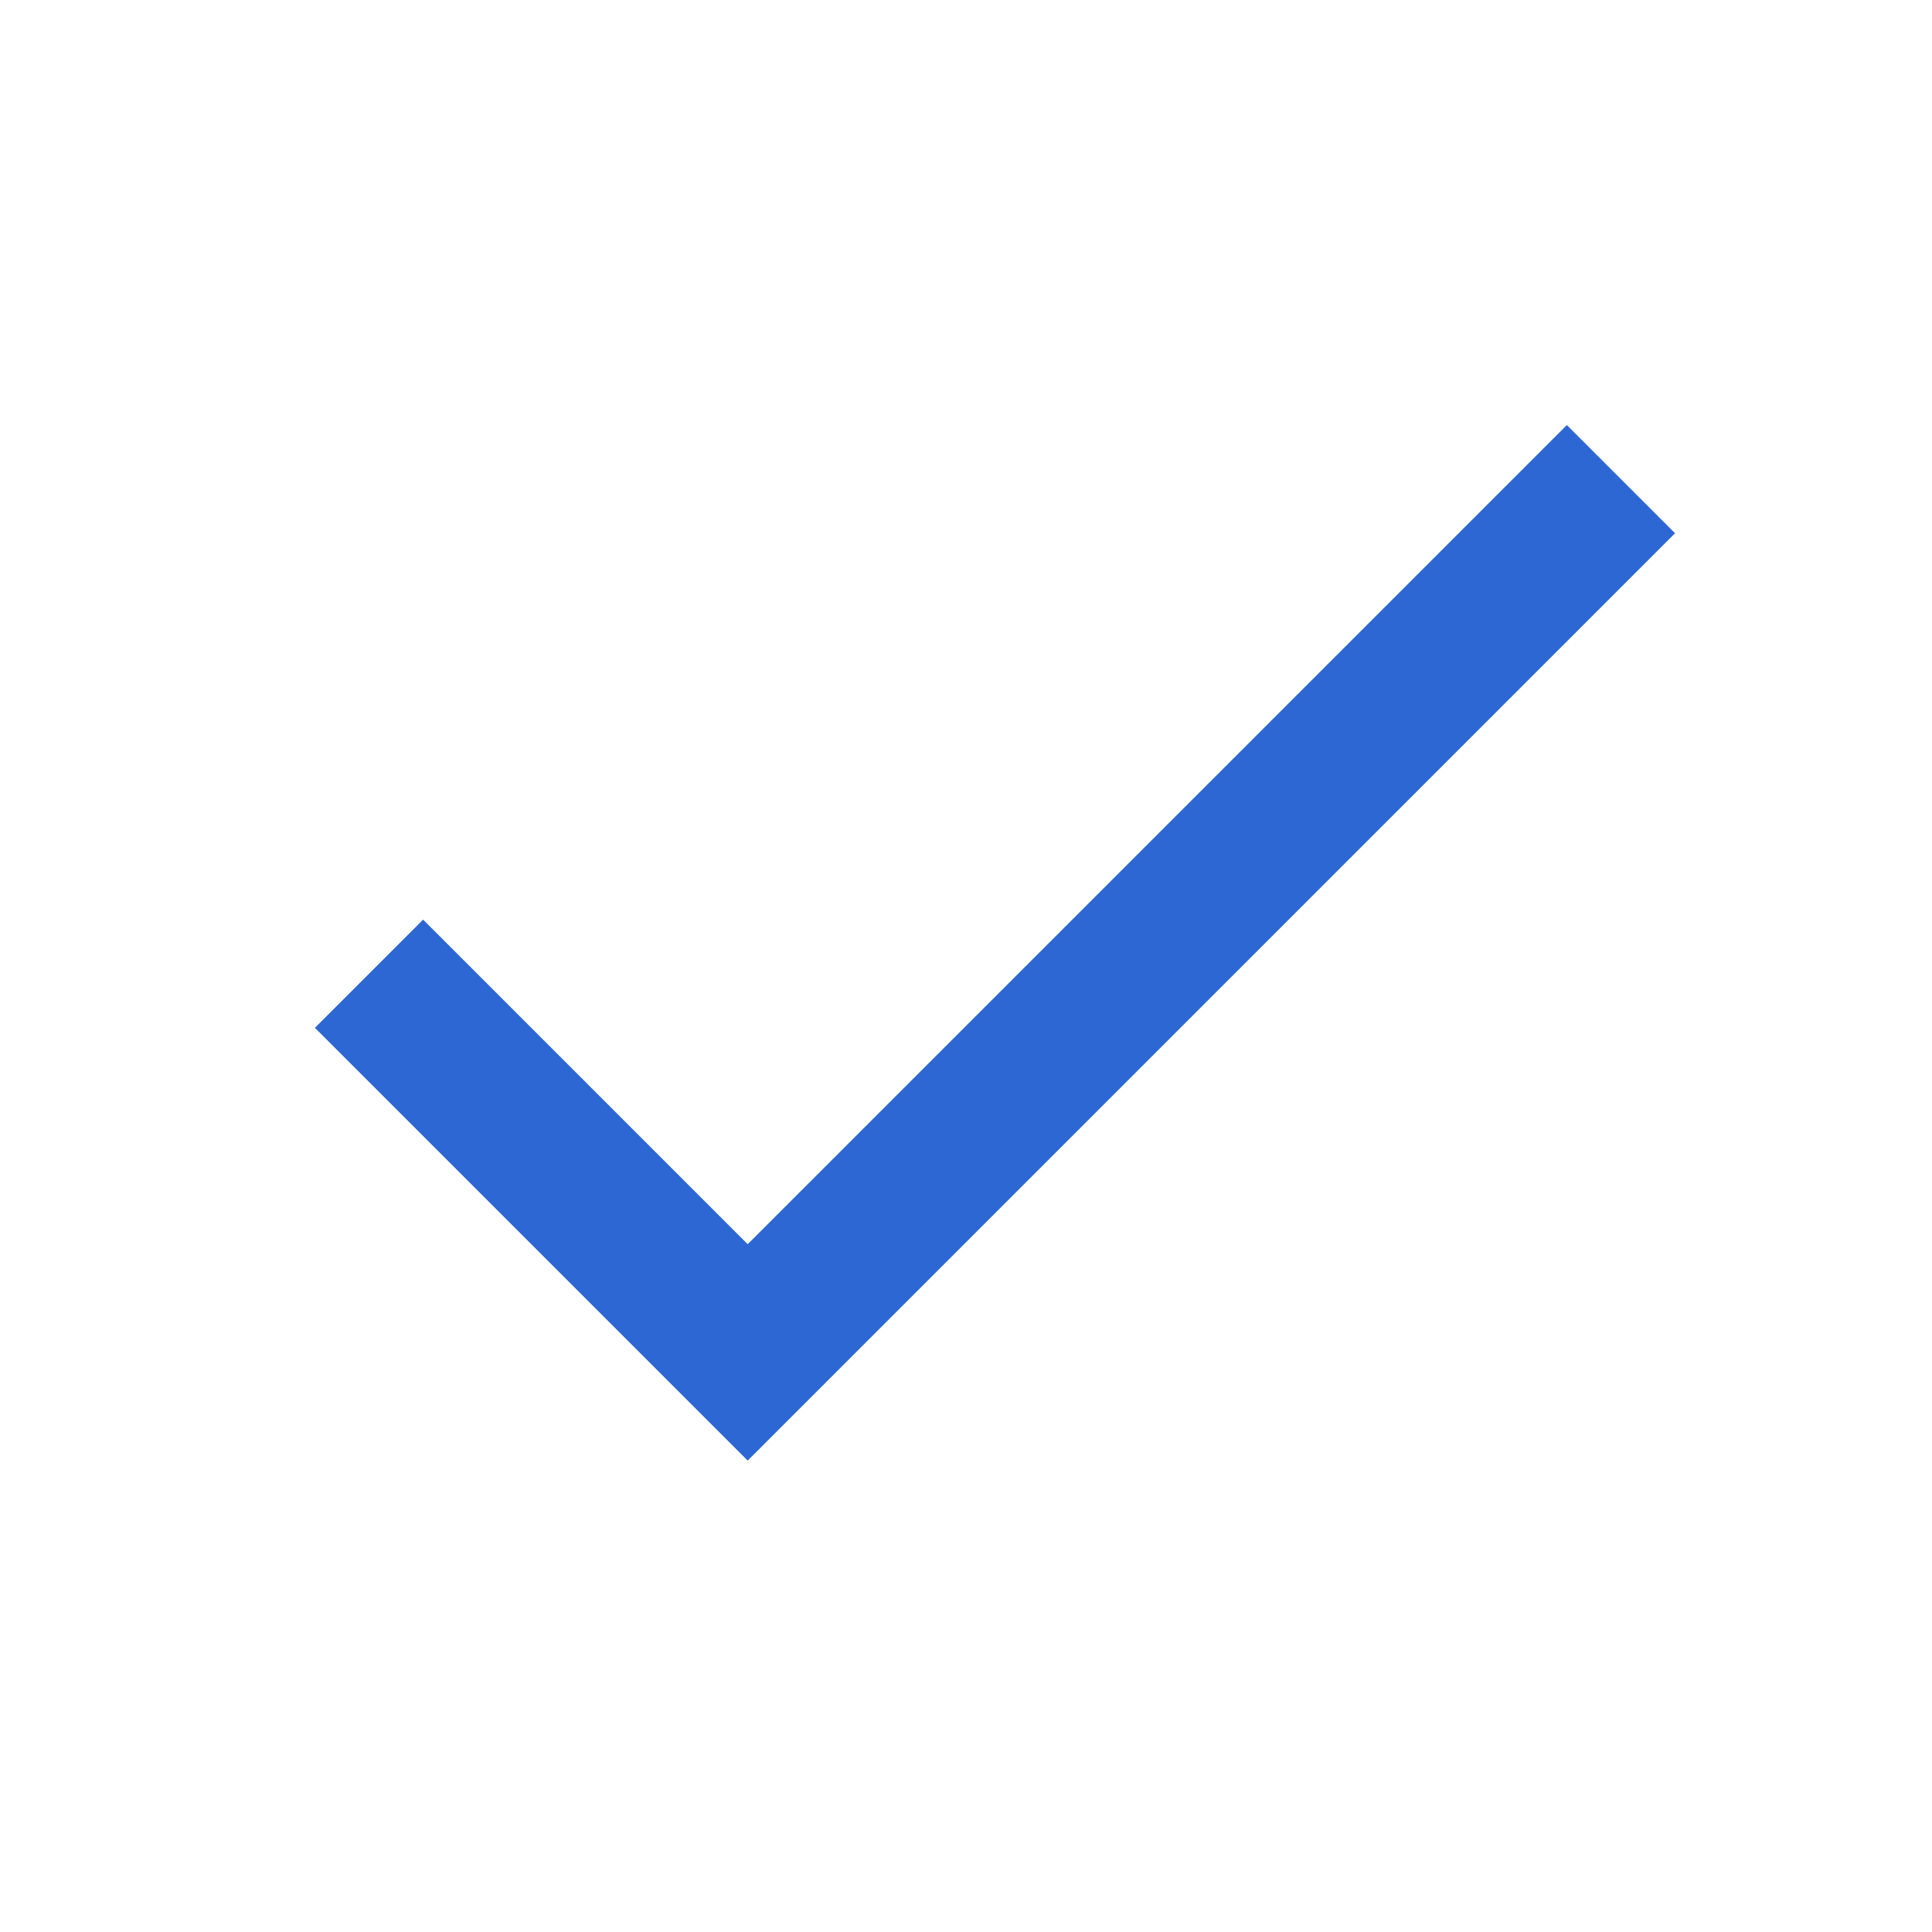 <svg width="25" height="25" viewBox="0 0 25 25" fill="none" xmlns="http://www.w3.org/2000/svg">
<g id="done">
<path id="Vector" d="M9.675 16.1L5.475 11.9L4.075 13.3L9.675 18.9L21.675 6.9L20.275 5.5L9.675 16.1Z" fill="#2C67D3"/>
</g>
</svg>
